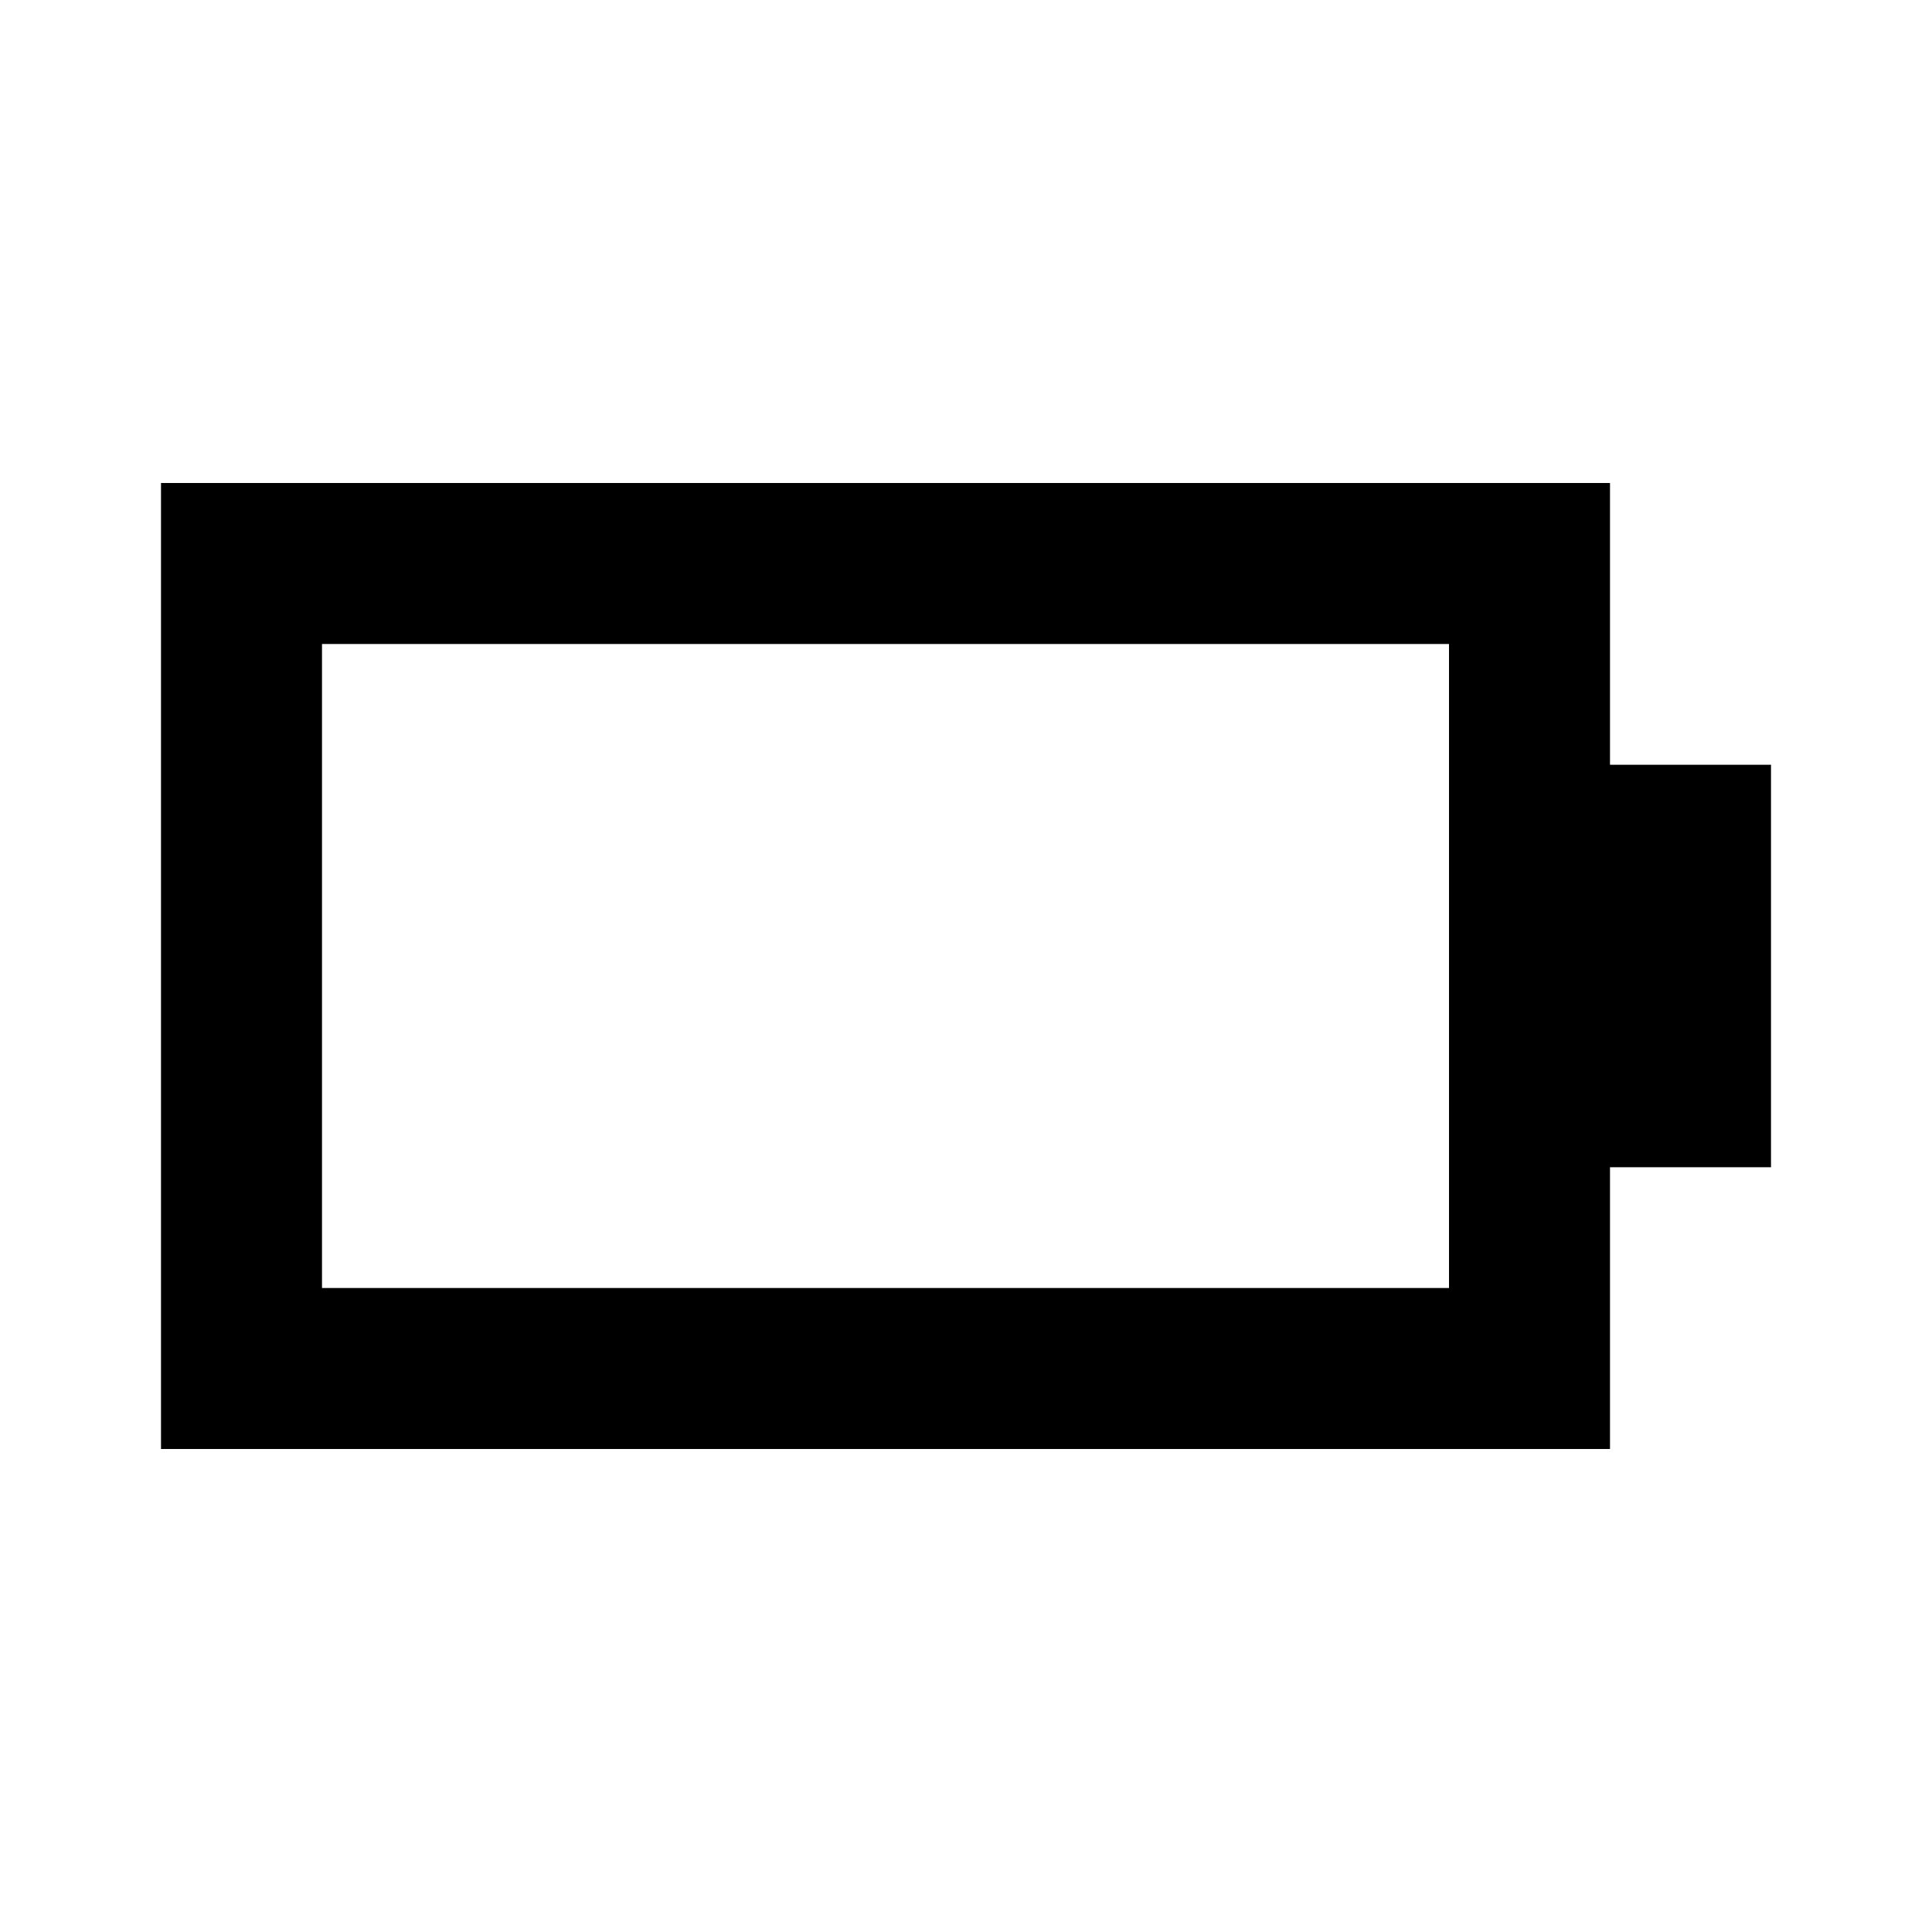 <?xml version="1.0" encoding="utf-8"?>
<svg fill="#000000" width="800px" height="800px" viewBox="0 0 512 512" xmlns="http://www.w3.org/2000/svg"><path fill-rule="evenodd" d="M384,-2.84217094e-14 L384,74.666 L426.667,74.667 L426.667,181.333 L384,181.333 L384,256 L-2.13162821e-14,256 L-2.13162821e-14,-2.84217094e-14 L384,-2.84217094e-14 Z M341.333,42.667 L42.667,42.667 L42.667,213.333 L341.333,213.333 L341.333,42.667 Z" transform="translate(42.667 128)"/></svg>
